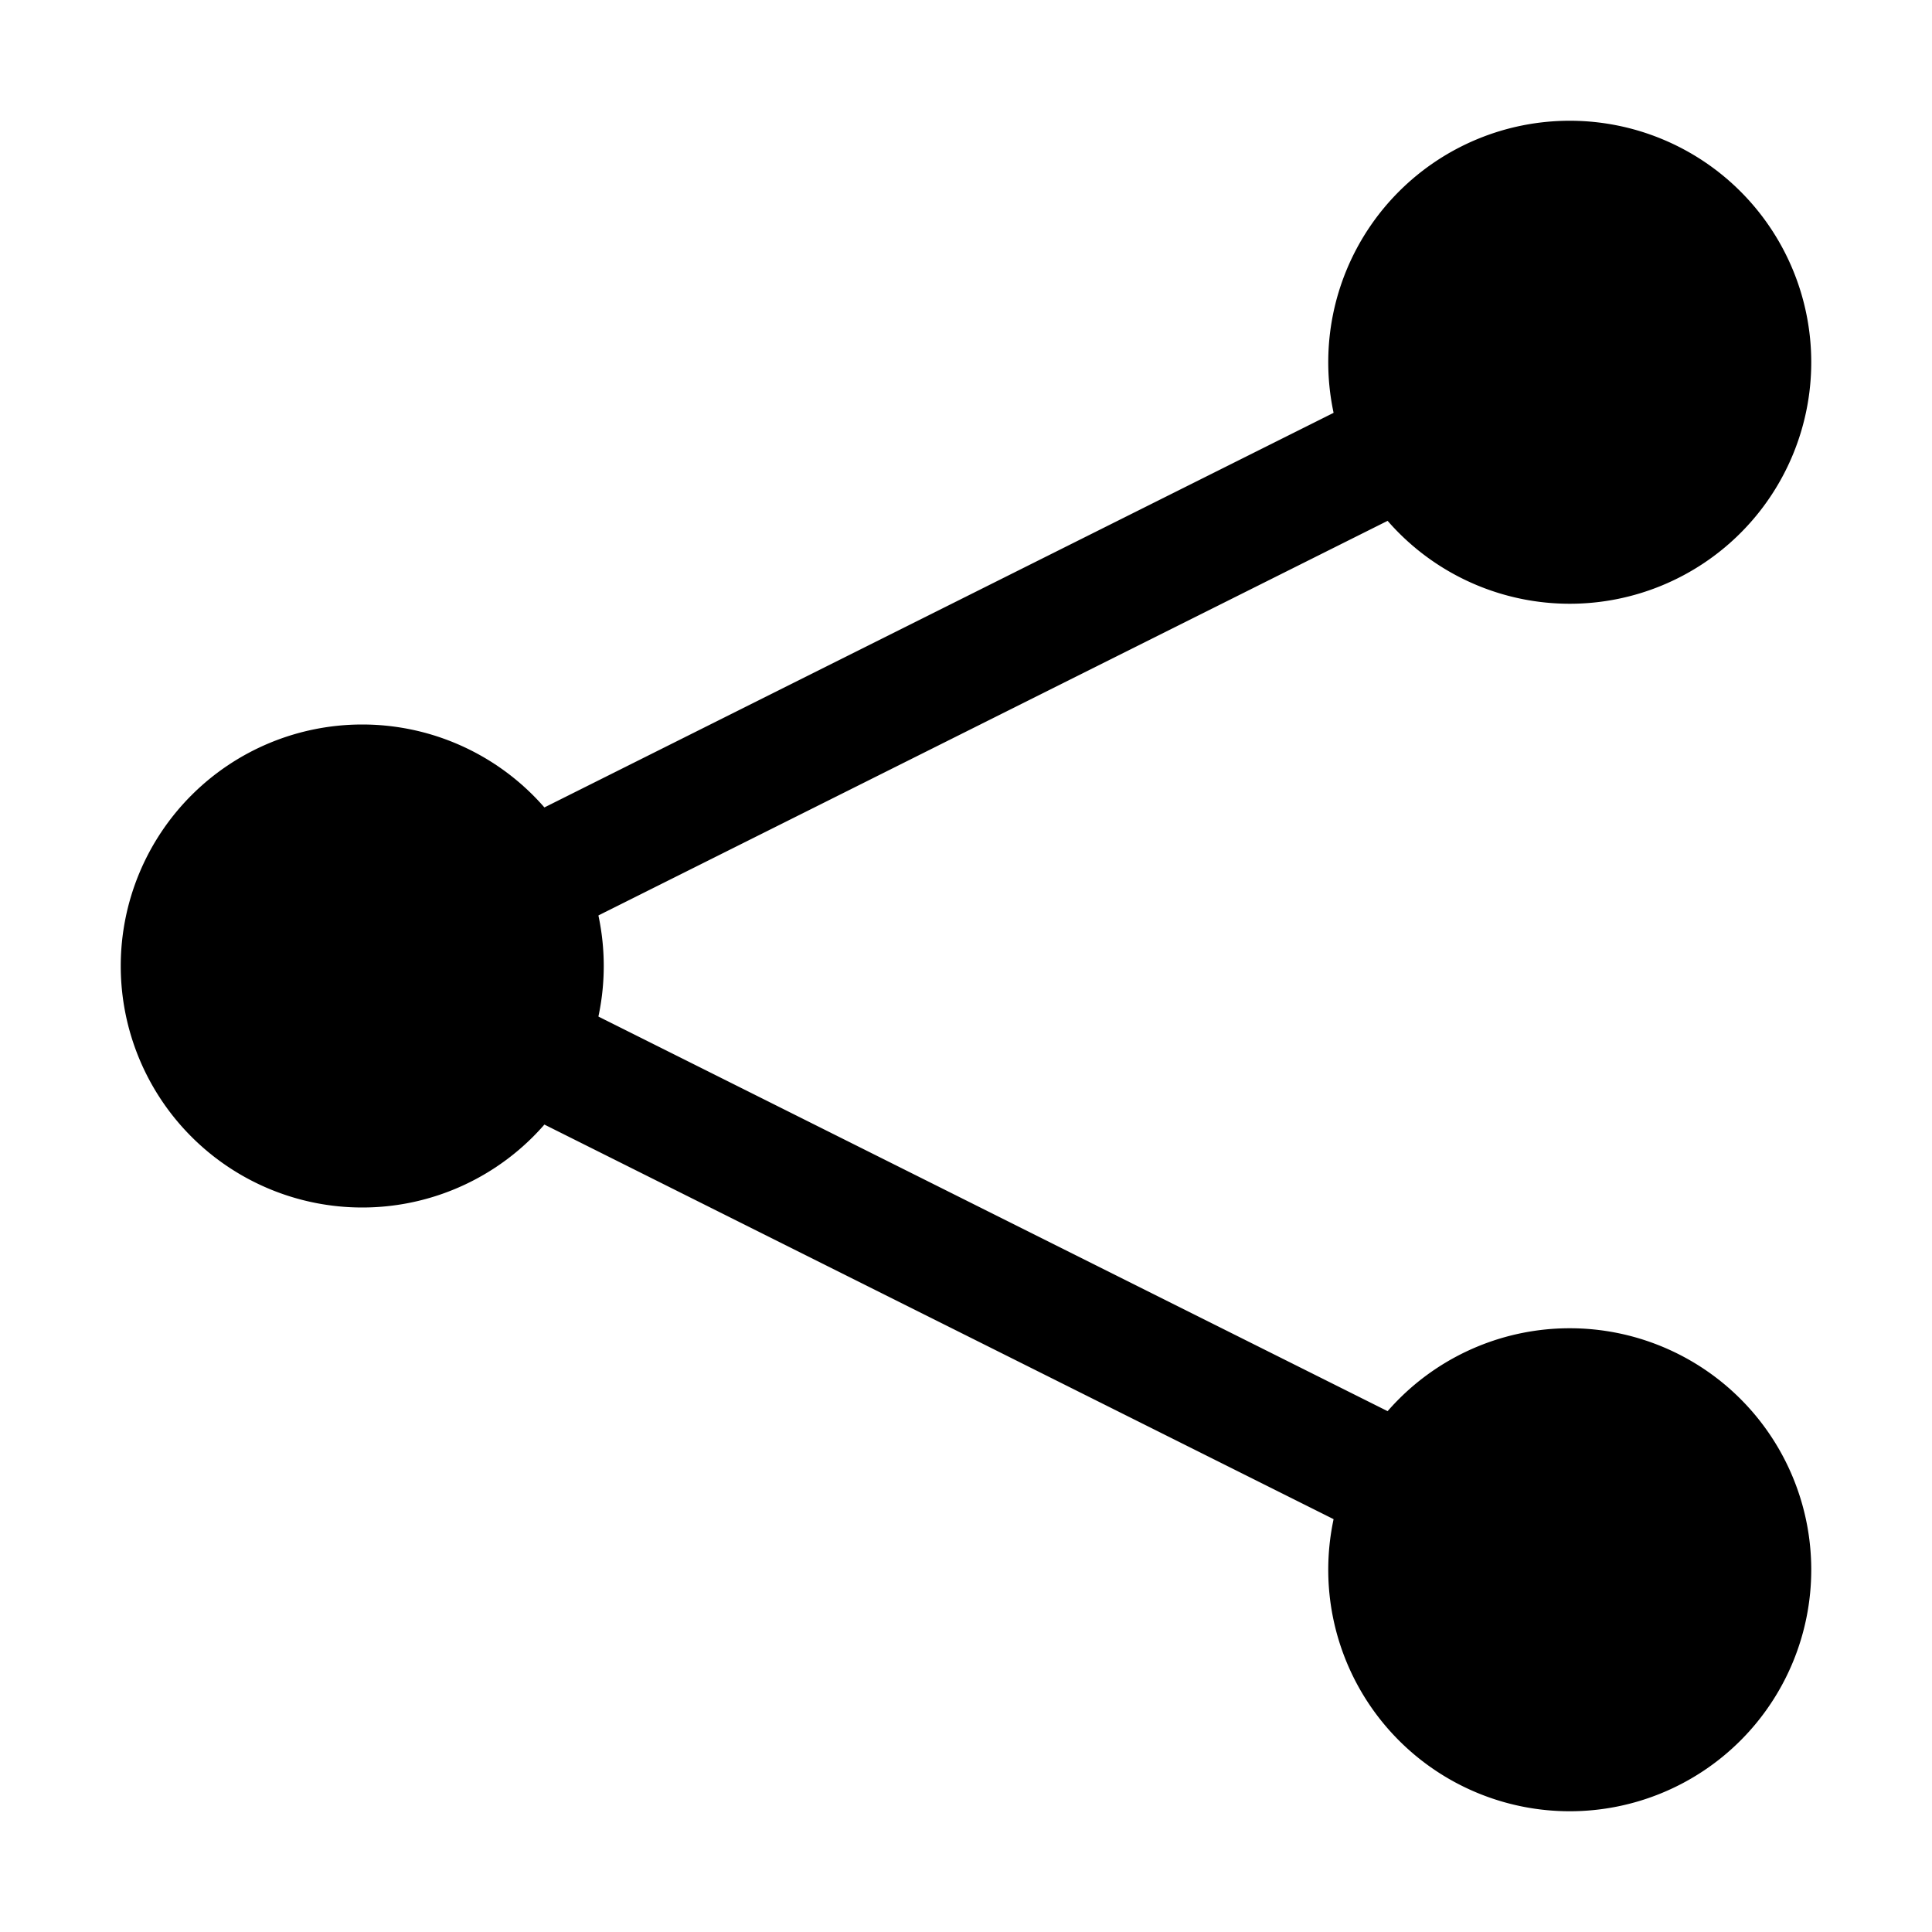 <svg height="16" width="16" xmlns="http://www.w3.org/2000/svg"><path d="M15 3a2 2 0 11-4 0 2 2 0 114 0zm0 10a2 2 0 11-4 0 2 2 0 114 0zM5 8a2 2 0 11-4 0 2 2 0 114 0z"/><path d="M13 3L3 8l10 5" fill="none" stroke="#000"/></svg>